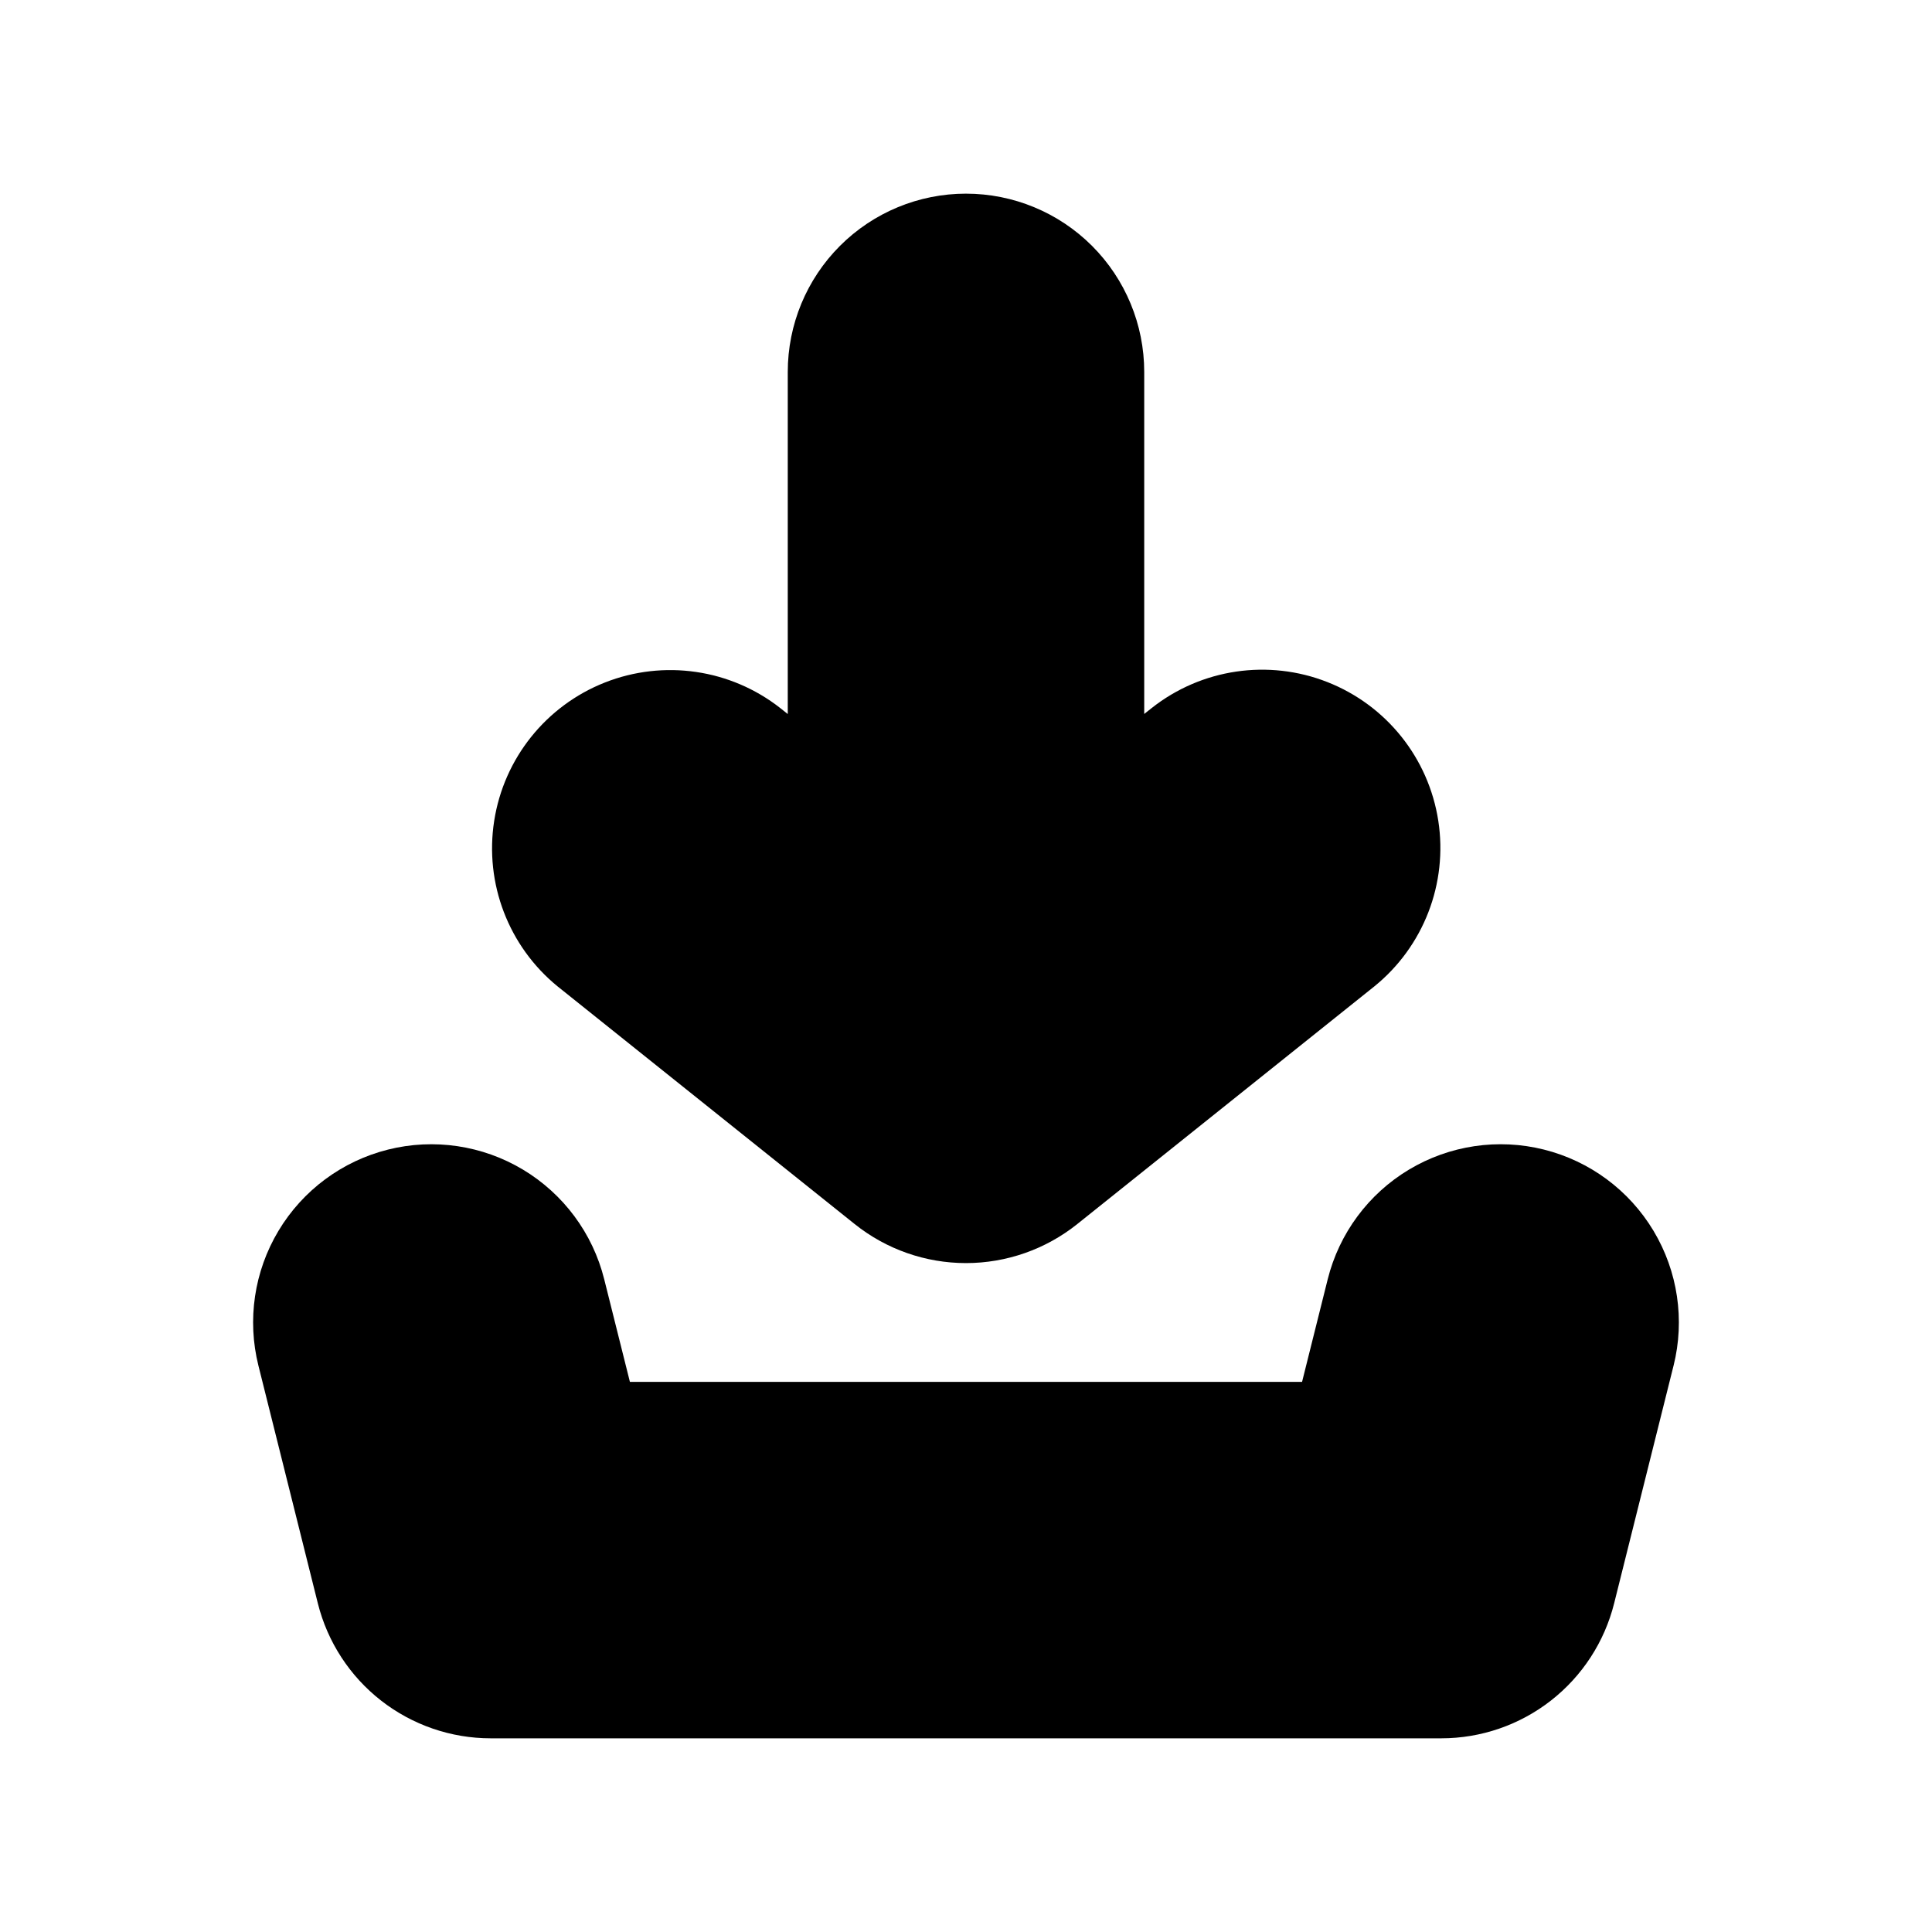 <?xml version="1.0" encoding="UTF-8"?>
<!-- Uploaded to: SVG Repo, www.svgrepo.com, Generator: SVG Repo Mixer Tools -->
<svg fill="#000000" width="800px" height="800px" version="1.1" viewBox="144 144 512 512" xmlns="http://www.w3.org/2000/svg">
 <g>
  <path d="m246.84 448.65c-12.148 3.039-22.594 10.781-29.035 21.523-6.445 10.742-8.355 23.602-5.316 35.754l15.742 62.977c2.555 10.215 8.453 19.285 16.754 25.766s18.531 10.004 29.062 10.004h251.9c10.531 0 20.762-3.523 29.062-10.004s14.199-15.551 16.754-25.766l15.742-62.977h0.004c3.035-12.152 1.125-25.012-5.316-35.754-6.445-10.742-16.887-18.484-29.039-21.523-12.152-3.043-25.016-1.133-35.762 5.309-10.746 6.441-18.488 16.891-21.531 29.043l-6.801 27.207h-178.13l-6.816-27.223c-3.043-12.145-10.789-22.586-21.527-29.027-10.742-6.438-23.602-8.348-35.75-5.309z"/>
  <path d="m400 195.32c-12.527 0-24.543 4.977-33.398 13.836-8.859 8.859-13.836 20.871-13.836 33.398v90.672l-1.984-1.574v-0.004c-13.191-10.348-30.883-12.926-46.48-6.777-15.598 6.152-26.766 20.113-29.34 36.68-2.578 16.57 3.82 33.262 16.812 43.859l78.719 62.977h0.004c8.371 6.695 18.773 10.344 29.496 10.344 10.719 0 21.121-3.648 29.496-10.344l78.719-62.977c13.059-10.574 19.516-27.293 16.953-43.902-2.559-16.609-13.75-30.605-29.391-36.754-15.637-6.152-33.367-3.531-46.555 6.879l-1.984 1.574v-90.652c0-12.527-4.977-24.539-13.832-33.398-8.859-8.859-20.875-13.836-33.398-13.836z"/>
 </g>
</svg>